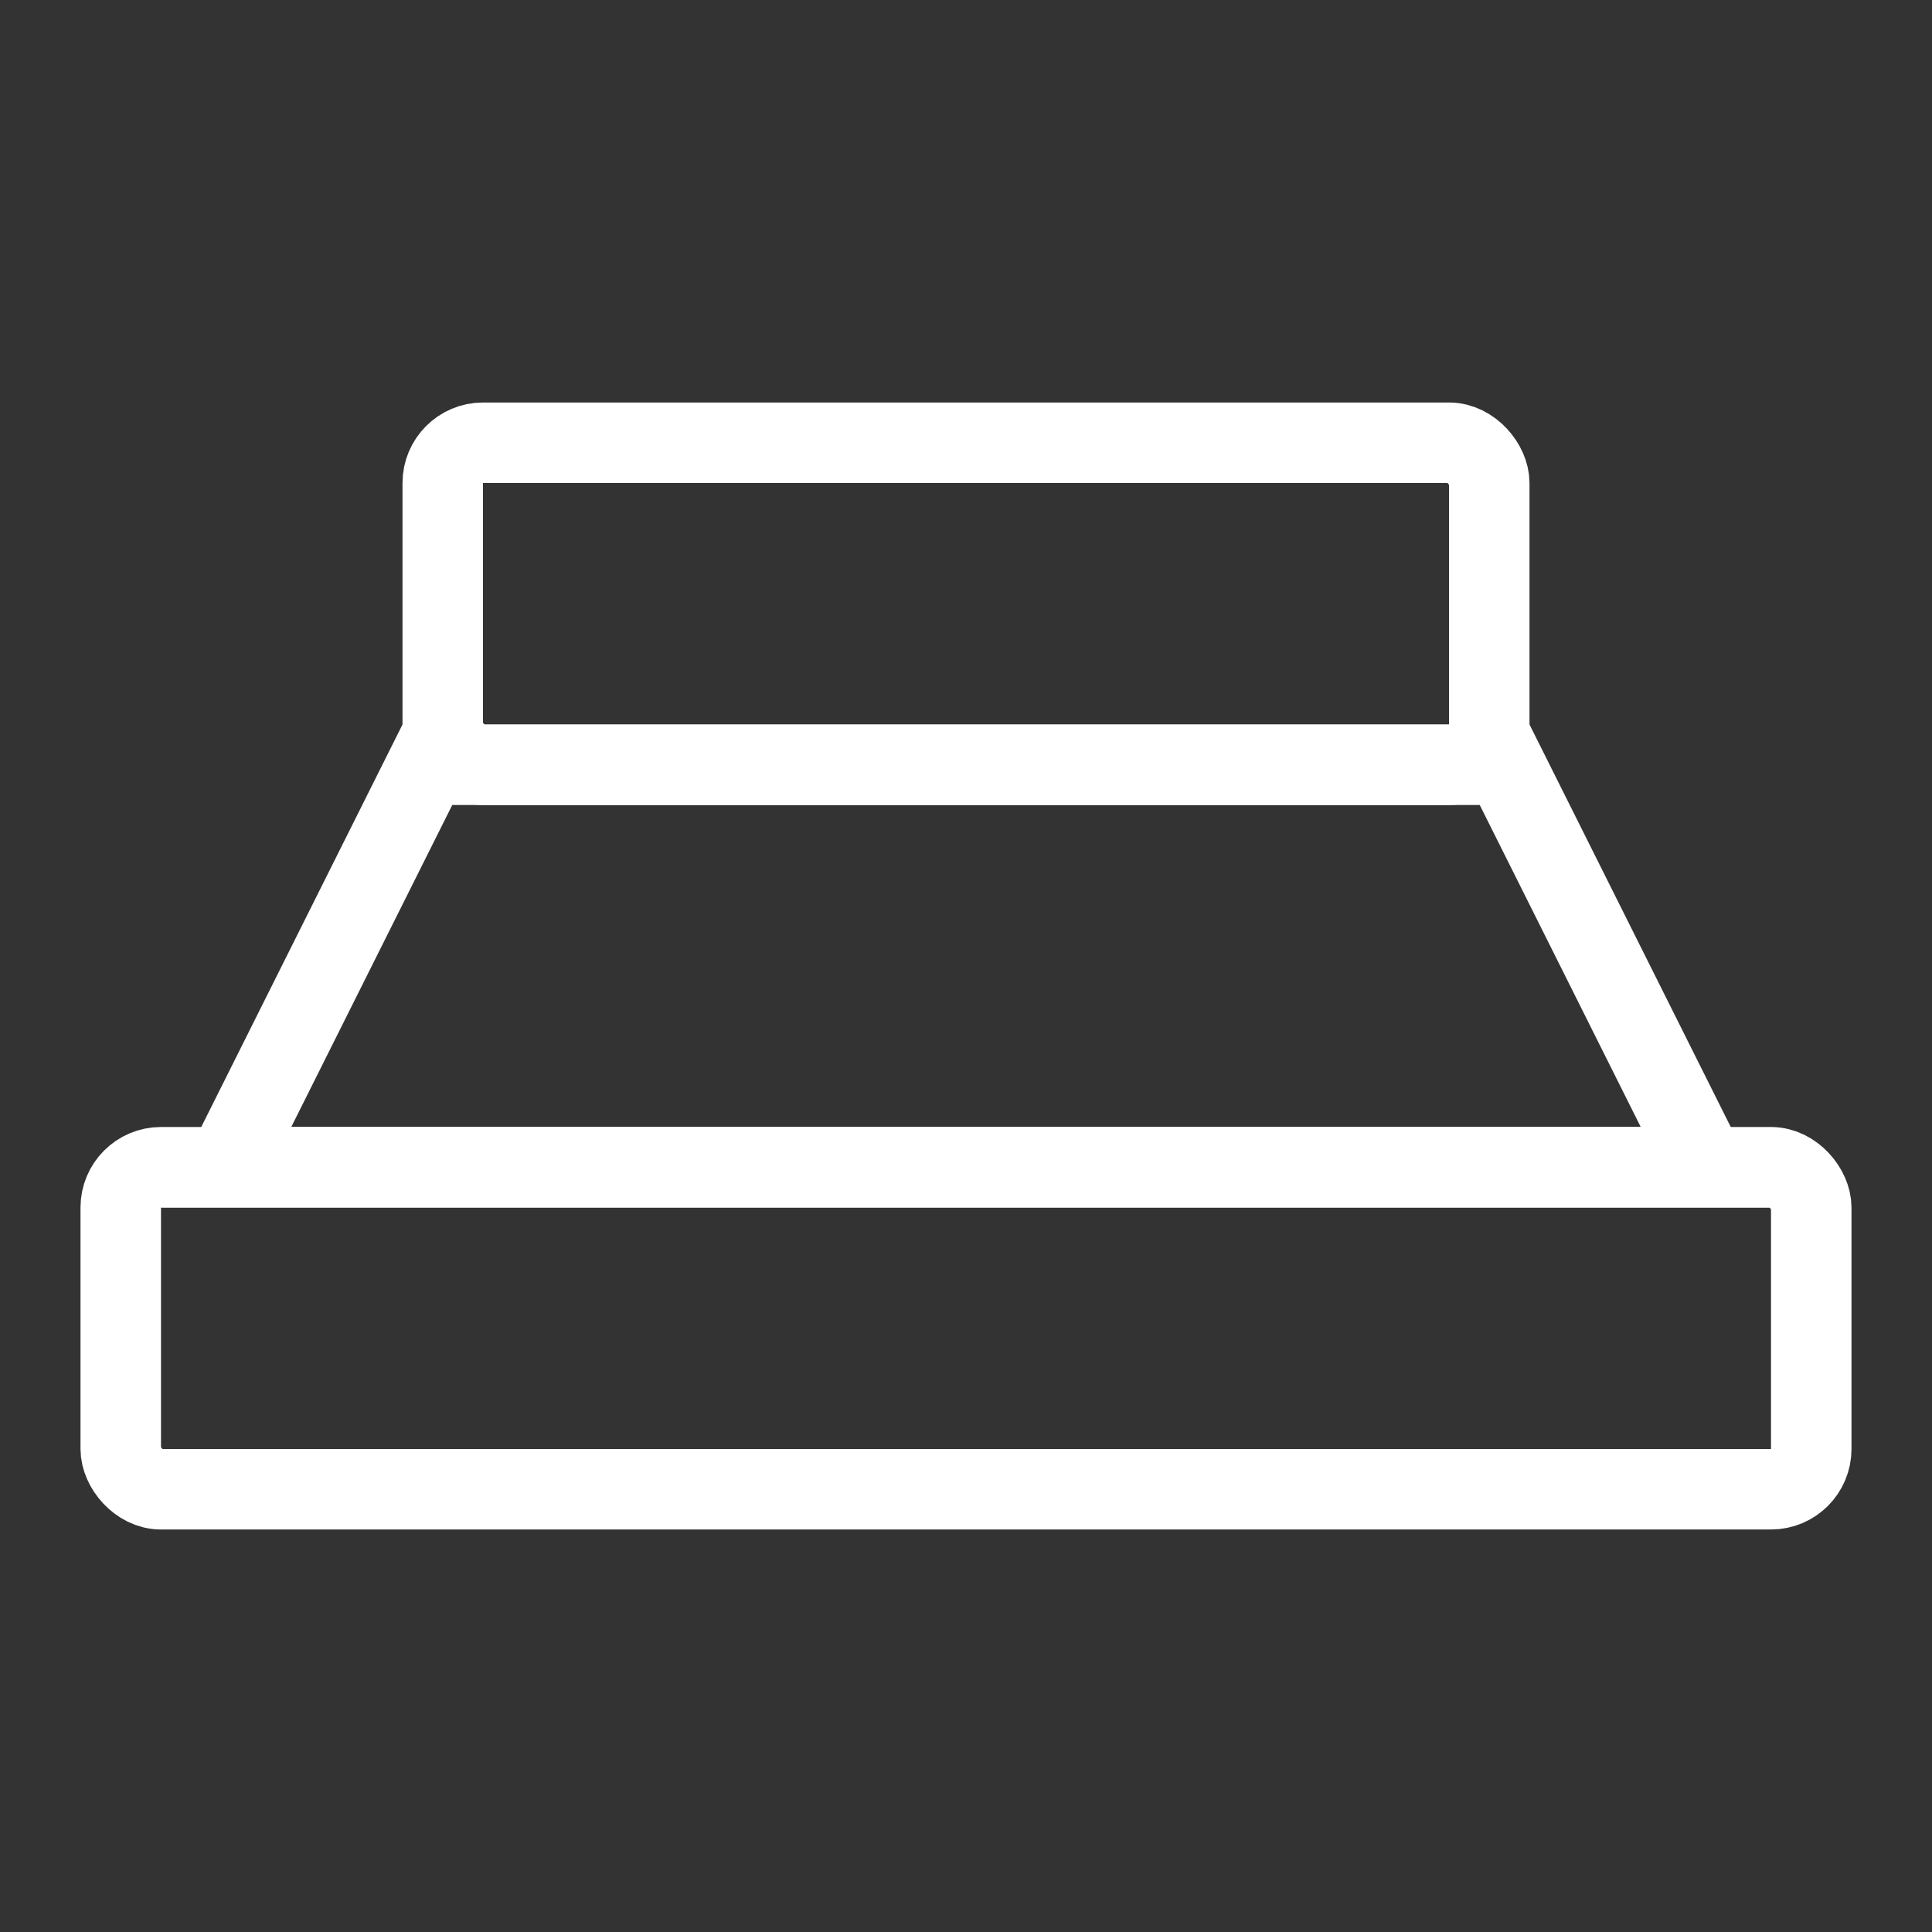 <svg width="24" height="24" viewBox="0 0 24 24" fill="none" xmlns="http://www.w3.org/2000/svg">
<rect x="0" y="0" width="24" height="24" fill="#333333" stroke="none"/>
<rect x="1.5" y="14.5" width="21" height="4" rx="0.5" stroke="white"/>
<rect x="5.5" y="5.5" width="13" height="4" rx="0.5" stroke="white"/>
<path d="M2.809 14.5L5.309 9.5H18.691L21.191 14.5H2.809Z" stroke="white"/>
</svg>
